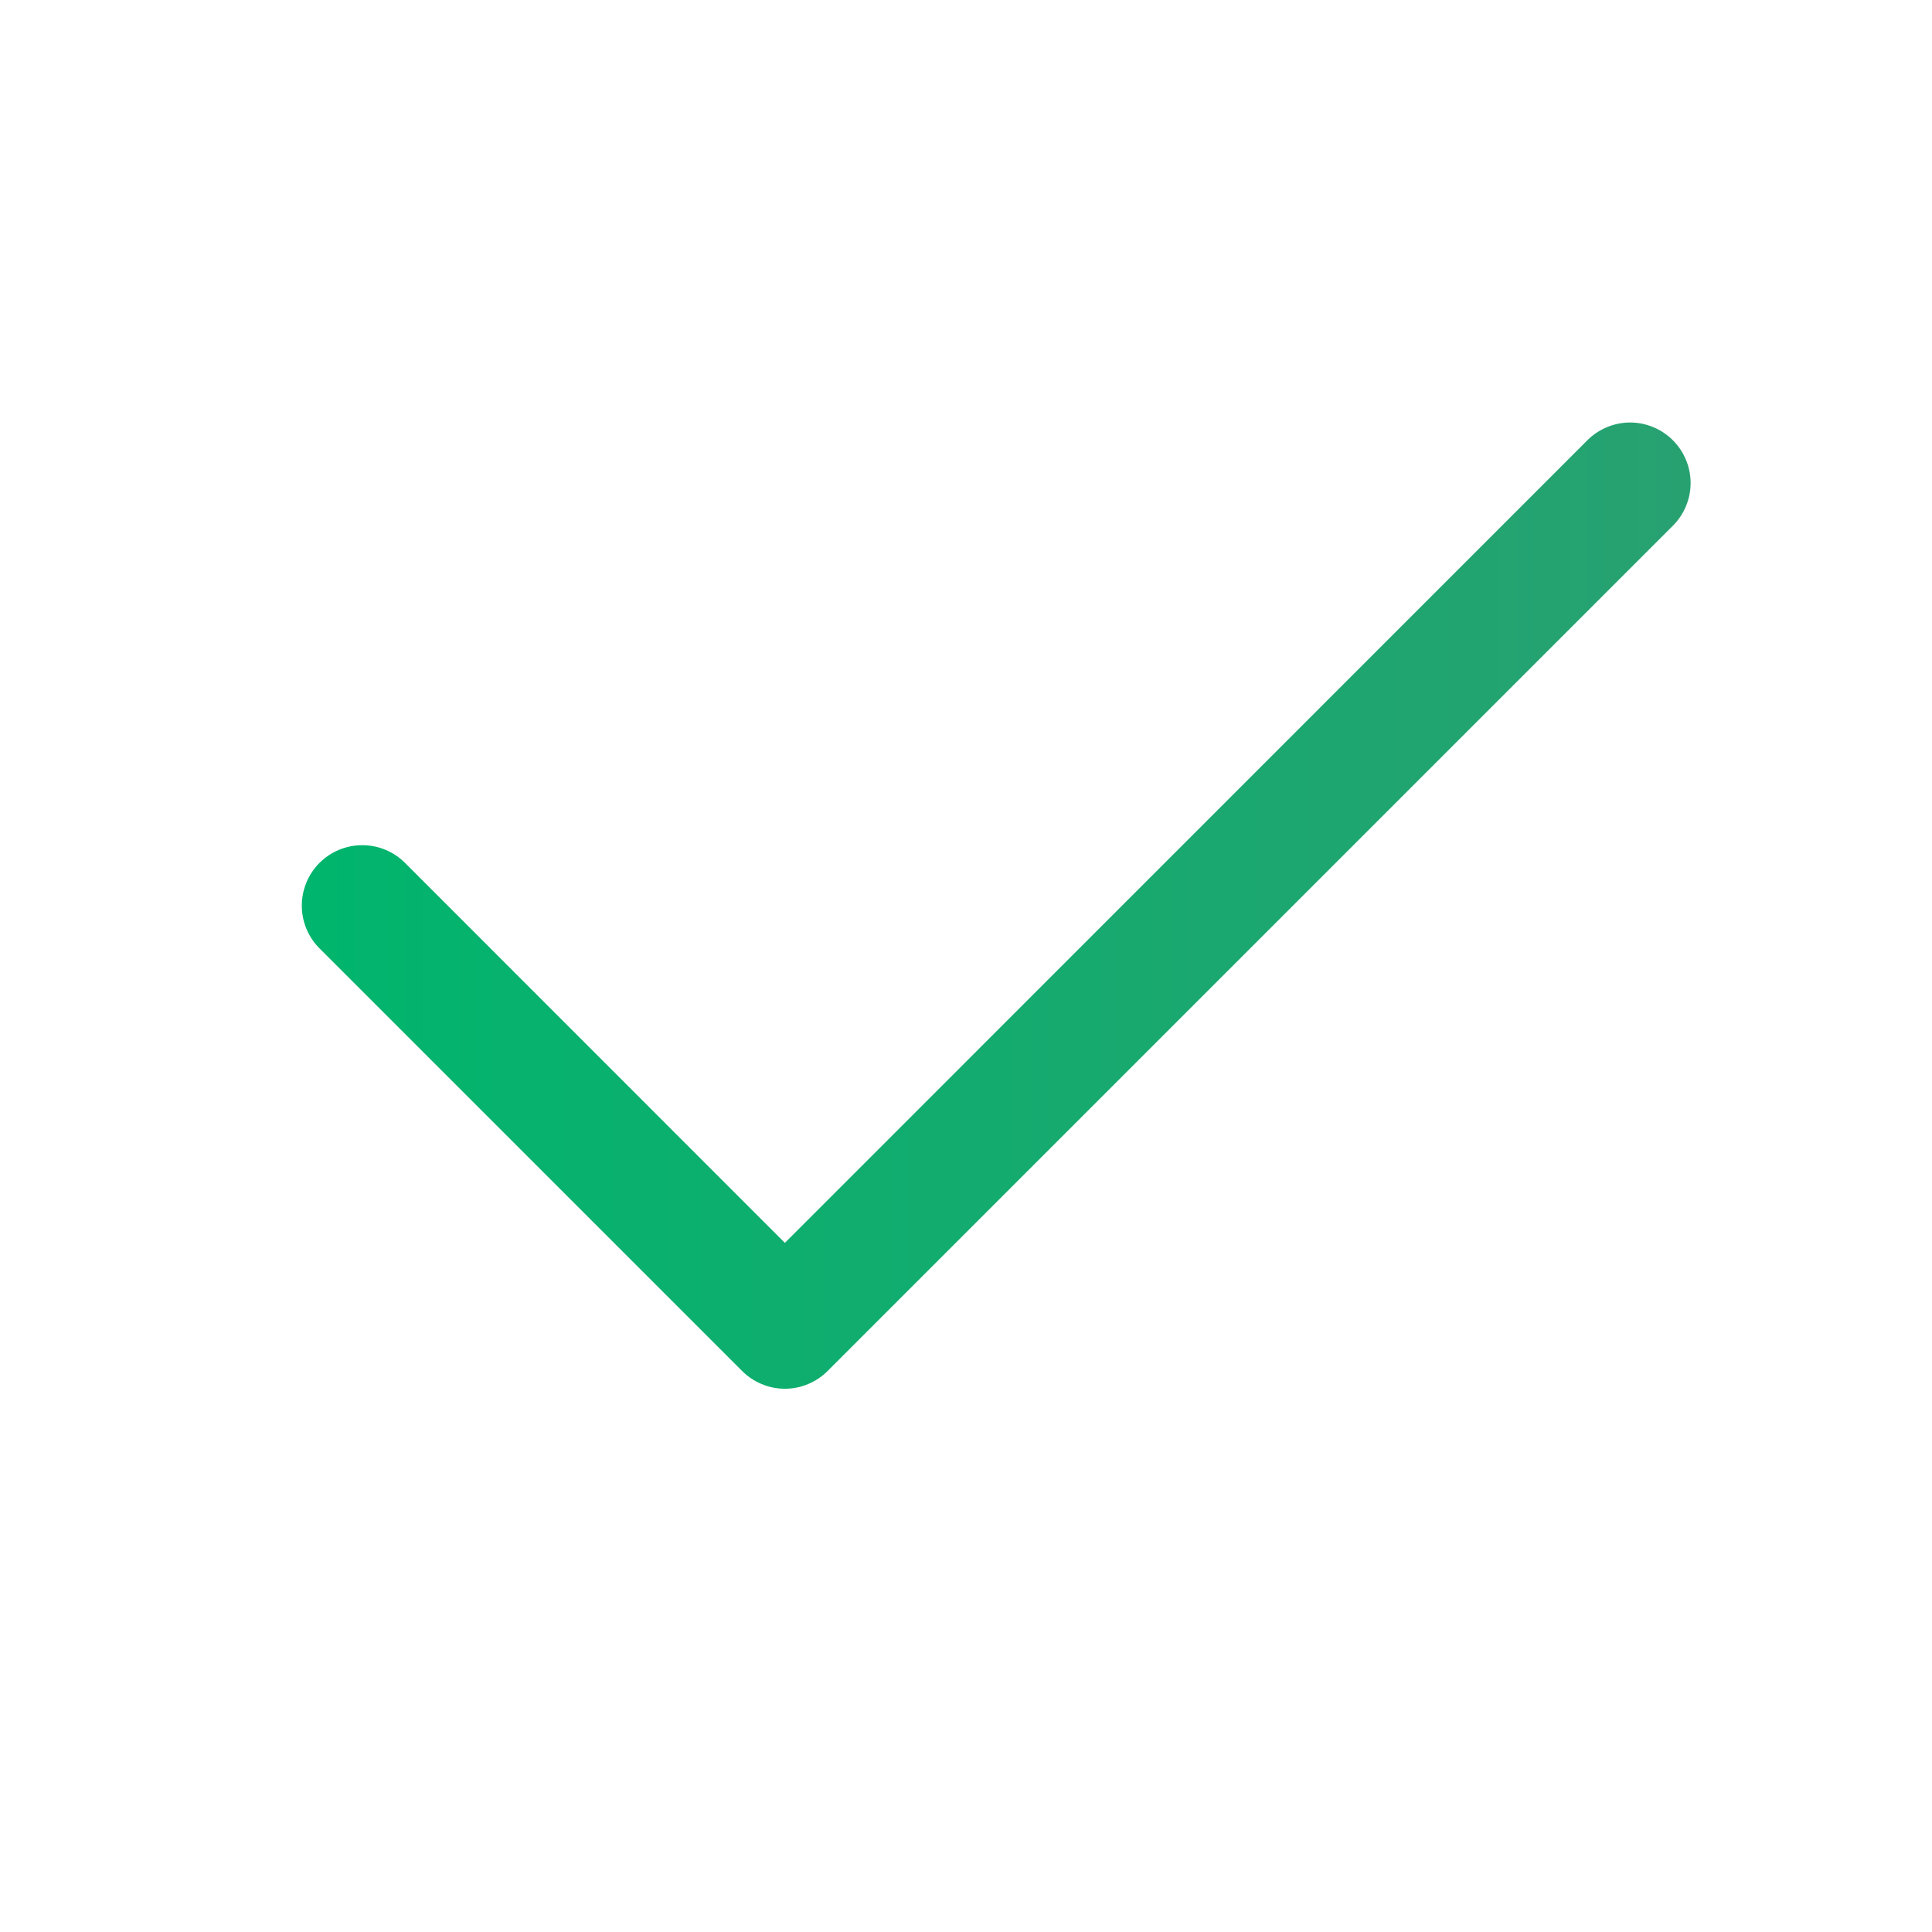 <svg width="32" height="32" viewBox="0 0 32 32" fill="none" xmlns="http://www.w3.org/2000/svg">
<path d="M27.708 7.292C27.801 7.385 27.875 7.495 27.925 7.617C27.976 7.738 28.002 7.868 28.002 8C28.002 8.132 27.976 8.262 27.925 8.383C27.875 8.505 27.801 8.615 27.708 8.708L13.708 22.708C13.615 22.801 13.505 22.875 13.383 22.925C13.262 22.976 13.132 23.002 13 23.002C12.868 23.002 12.738 22.976 12.617 22.925C12.495 22.875 12.385 22.801 12.292 22.708L5.292 15.708C5.104 15.52 4.999 15.266 4.999 15C4.999 14.735 5.104 14.48 5.292 14.292C5.48 14.104 5.734 13.999 6 13.999C6.266 13.999 6.52 14.104 6.708 14.292L13 20.586L26.292 7.292C26.385 7.199 26.495 7.125 26.617 7.075C26.738 7.024 26.869 6.998 27 6.998C27.132 6.998 27.262 7.024 27.383 7.075C27.505 7.125 27.615 7.199 27.708 7.292Z" fill="url(#paint0_linear_145_2409)"/>
<defs>
<linearGradient id="paint0_linear_145_2409" x1="4.999" y1="15" x2="28.002" y2="15" gradientUnits="userSpaceOnUse">
<stop stop-color="#00B56D"/>
<stop offset="1" stop-color="#28A171"/>
</linearGradient>
</defs>
</svg>
